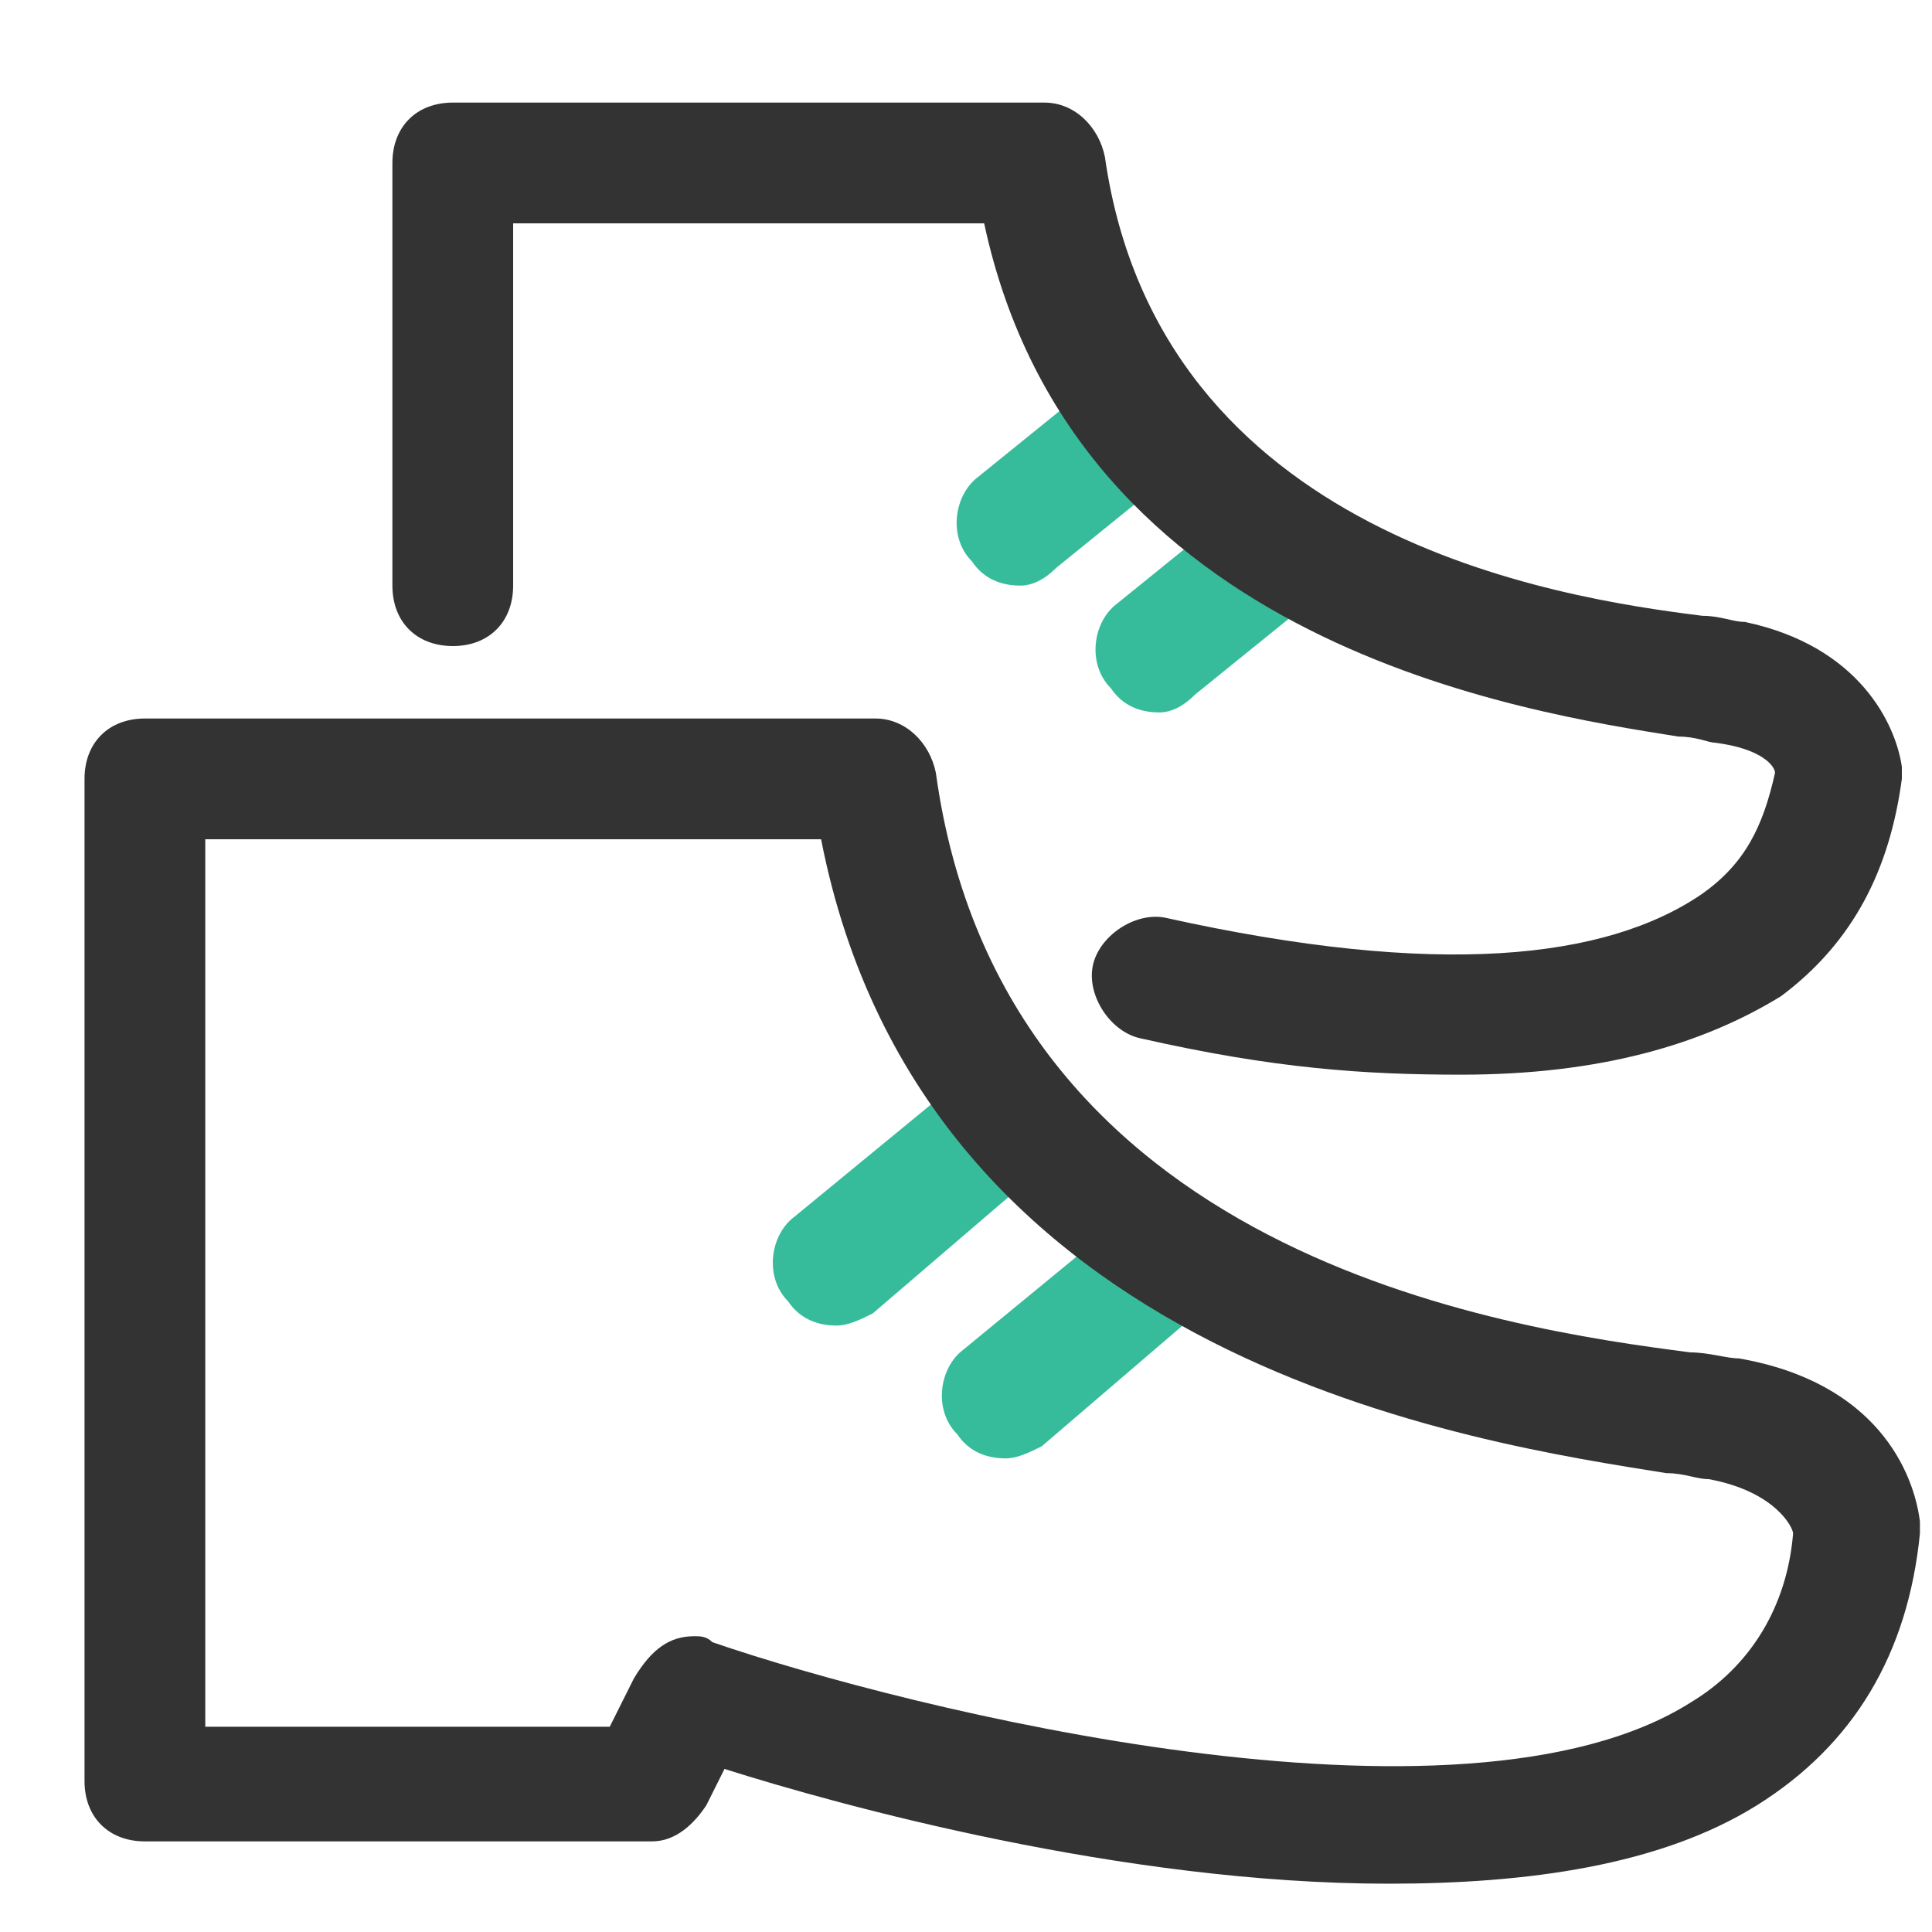 <svg width="20" height="20" viewBox="0 0 20 20" fill="none" xmlns="http://www.w3.org/2000/svg">
<g clip-path="url(#clip0_60_644)">
<path d="M8.659 13.722C8.472 13.722 8.284 13.659 8.159 13.472C7.909 13.222 7.972 12.784 8.222 12.597L9.972 11.159C10.222 10.909 10.659 10.972 10.847 11.222C11.097 11.472 11.034 11.909 10.784 12.097L9.034 13.597C8.909 13.659 8.784 13.722 8.659 13.722Z" fill="#37BC9B"/>
<path d="M10.409 15.097C10.222 15.097 10.034 15.034 9.909 14.847C9.659 14.597 9.722 14.159 9.972 13.972L11.722 12.534C11.972 12.347 12.409 12.347 12.597 12.597C12.847 12.847 12.784 13.284 12.534 13.472L10.784 14.972C10.659 15.034 10.534 15.097 10.409 15.097Z" fill="#37BC9B"/>
<path d="M10.562 6.062C10.375 6.062 10.188 6 10.062 5.812C9.812 5.562 9.875 5.125 10.125 4.937L11.438 3.875C11.688 3.625 12.125 3.687 12.312 3.937C12.5 4.187 12.5 4.625 12.25 4.812L10.938 5.875C10.812 6 10.688 6.062 10.562 6.062Z" fill="#37BC9B"/>
<path d="M12 7.375C11.812 7.375 11.625 7.312 11.5 7.125C11.25 6.875 11.312 6.437 11.562 6.25L12.875 5.187C13.125 4.937 13.562 5 13.75 5.25C14 5.5 13.938 5.937 13.688 6.125L12.375 7.187C12.25 7.312 12.125 7.375 12 7.375Z" fill="#37BC9B"/>
<path d="M14.375 19.5C11.625 19.5 8.688 18.688 7.5 18.312L7.312 18.688C7.188 18.875 7 19.062 6.75 19.062H1.5C1.125 19.062 0.875 18.812 0.875 18.438V8.062C0.875 7.688 1.125 7.438 1.5 7.438H9.062C9.375 7.438 9.625 7.688 9.688 8C10.375 13 15.562 13.75 17.5 14C17.688 14 17.875 14.062 18 14.062C19.438 14.312 19.812 15.25 19.875 15.75C19.875 15.812 19.875 15.812 19.875 15.875C19.75 17.125 19.188 18.062 18.188 18.688C17.188 19.312 15.812 19.5 14.375 19.5ZM7.188 16.938C7.25 16.938 7.312 16.938 7.375 17C9.375 17.688 15.125 19.125 17.5 17.625C18.125 17.25 18.5 16.625 18.562 15.875C18.562 15.812 18.375 15.438 17.688 15.312C17.562 15.312 17.438 15.25 17.25 15.25C15.312 14.938 9.562 14.125 8.5 8.688H2.125V17.875H6.312L6.562 17.375C6.75 17.062 6.938 16.938 7.188 16.938Z" fill="#333333"/>
<path d="M15.125 11.125C14.125 11.125 13.188 11.062 11.812 10.75C11.5 10.688 11.25 10.312 11.312 10C11.375 9.688 11.75 9.438 12.062 9.5C14.875 10.125 16.625 9.938 17.625 9.25C18.062 8.938 18.25 8.562 18.375 8C18.375 7.938 18.25 7.75 17.75 7.688C17.688 7.688 17.562 7.625 17.375 7.625C15.812 7.375 11.125 6.688 10.188 2.312H5.312V6.062C5.312 6.438 5.062 6.688 4.688 6.688C4.312 6.688 4.062 6.438 4.062 6.062V1.688C4.062 1.312 4.312 1.062 4.688 1.062H10.812C11.125 1.062 11.375 1.312 11.438 1.625C12 5.562 16.125 6.188 17.625 6.375C17.812 6.375 17.938 6.438 18.062 6.438C19.25 6.688 19.625 7.5 19.688 7.938C19.688 8 19.688 8 19.688 8.062C19.562 9 19.188 9.75 18.438 10.312C17.625 10.812 16.562 11.125 15.125 11.125Z" fill="#333333"/>
</g>
<defs>
<clipPath id="clip0_60_644">
<rect width="20" height="20" fill="white"/>
</clipPath>
</defs>
</svg>
